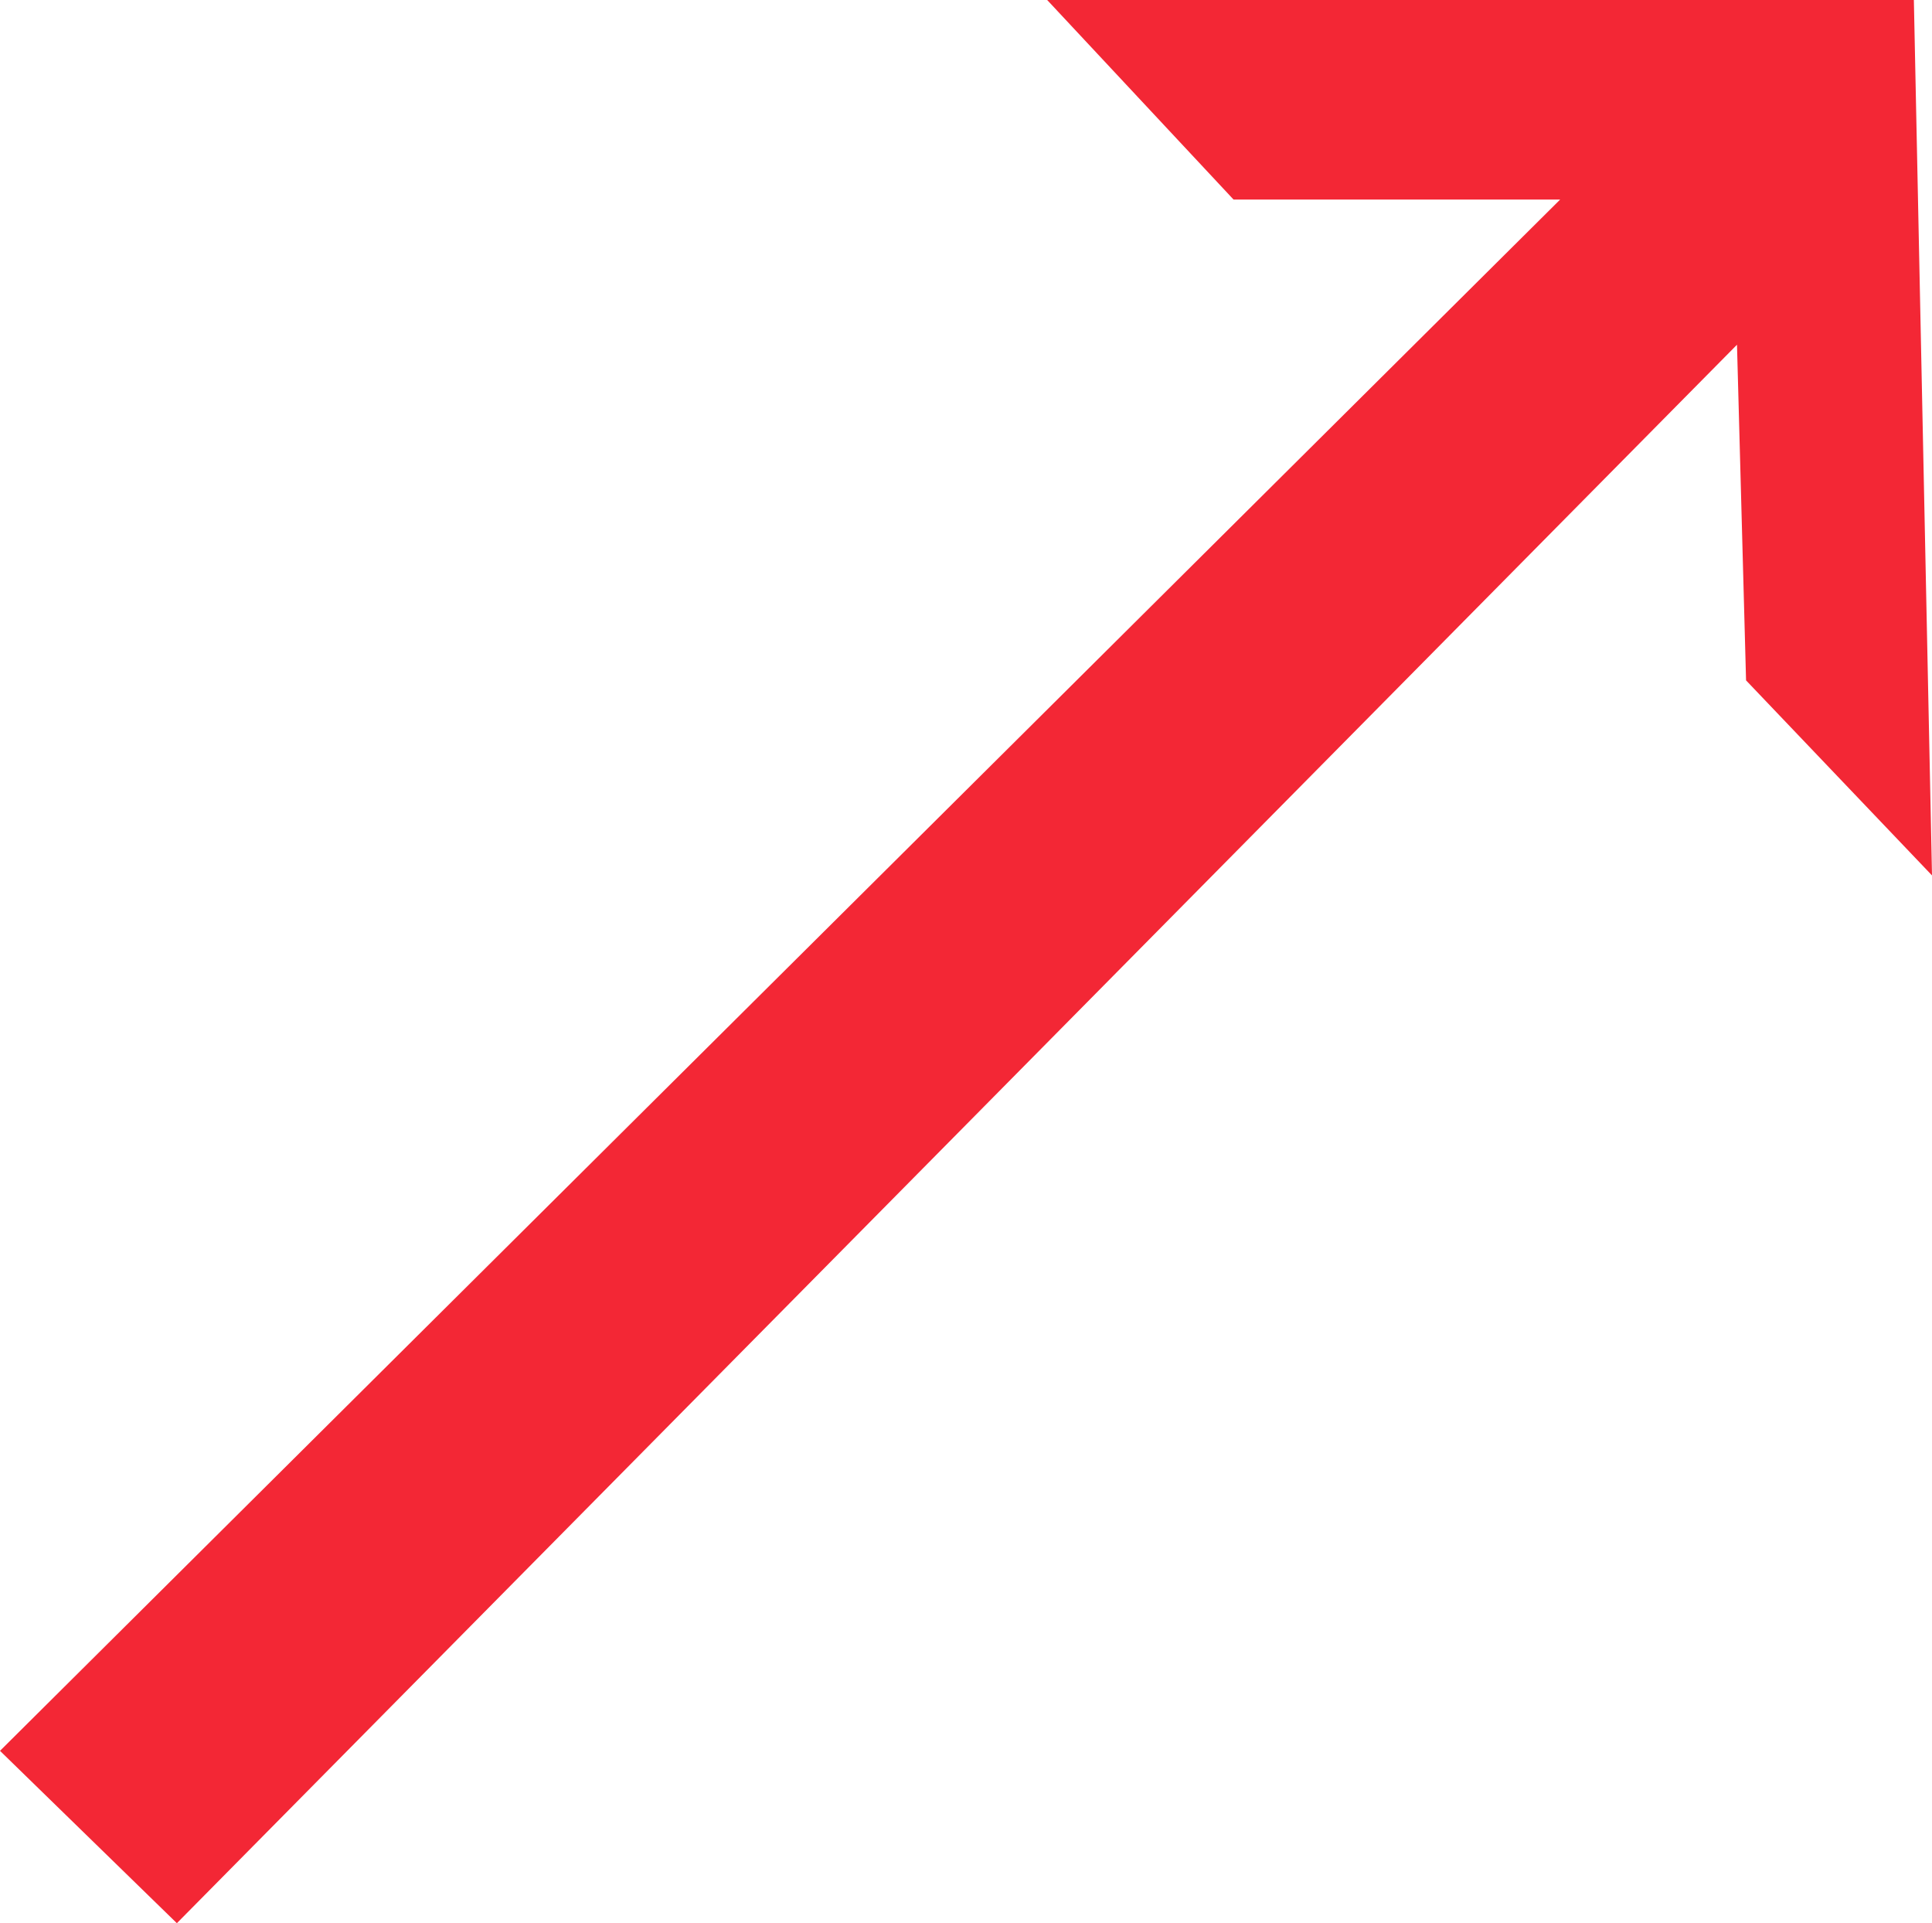 <?xml version="1.0" encoding="UTF-8"?><svg xmlns="http://www.w3.org/2000/svg" viewBox="0 0 833 829.09"><defs><style>.d{fill:#f32735;}</style></defs><g id="a"/><g id="b"><g id="c"><polygon class="d" points="0 754.78 672.66 86.04 531.87 86.04 451.5 0 825.18 0 833 377.39 752.83 293.31 748.92 148.61 76.26 829.09 0 754.78"/></g></g></svg>